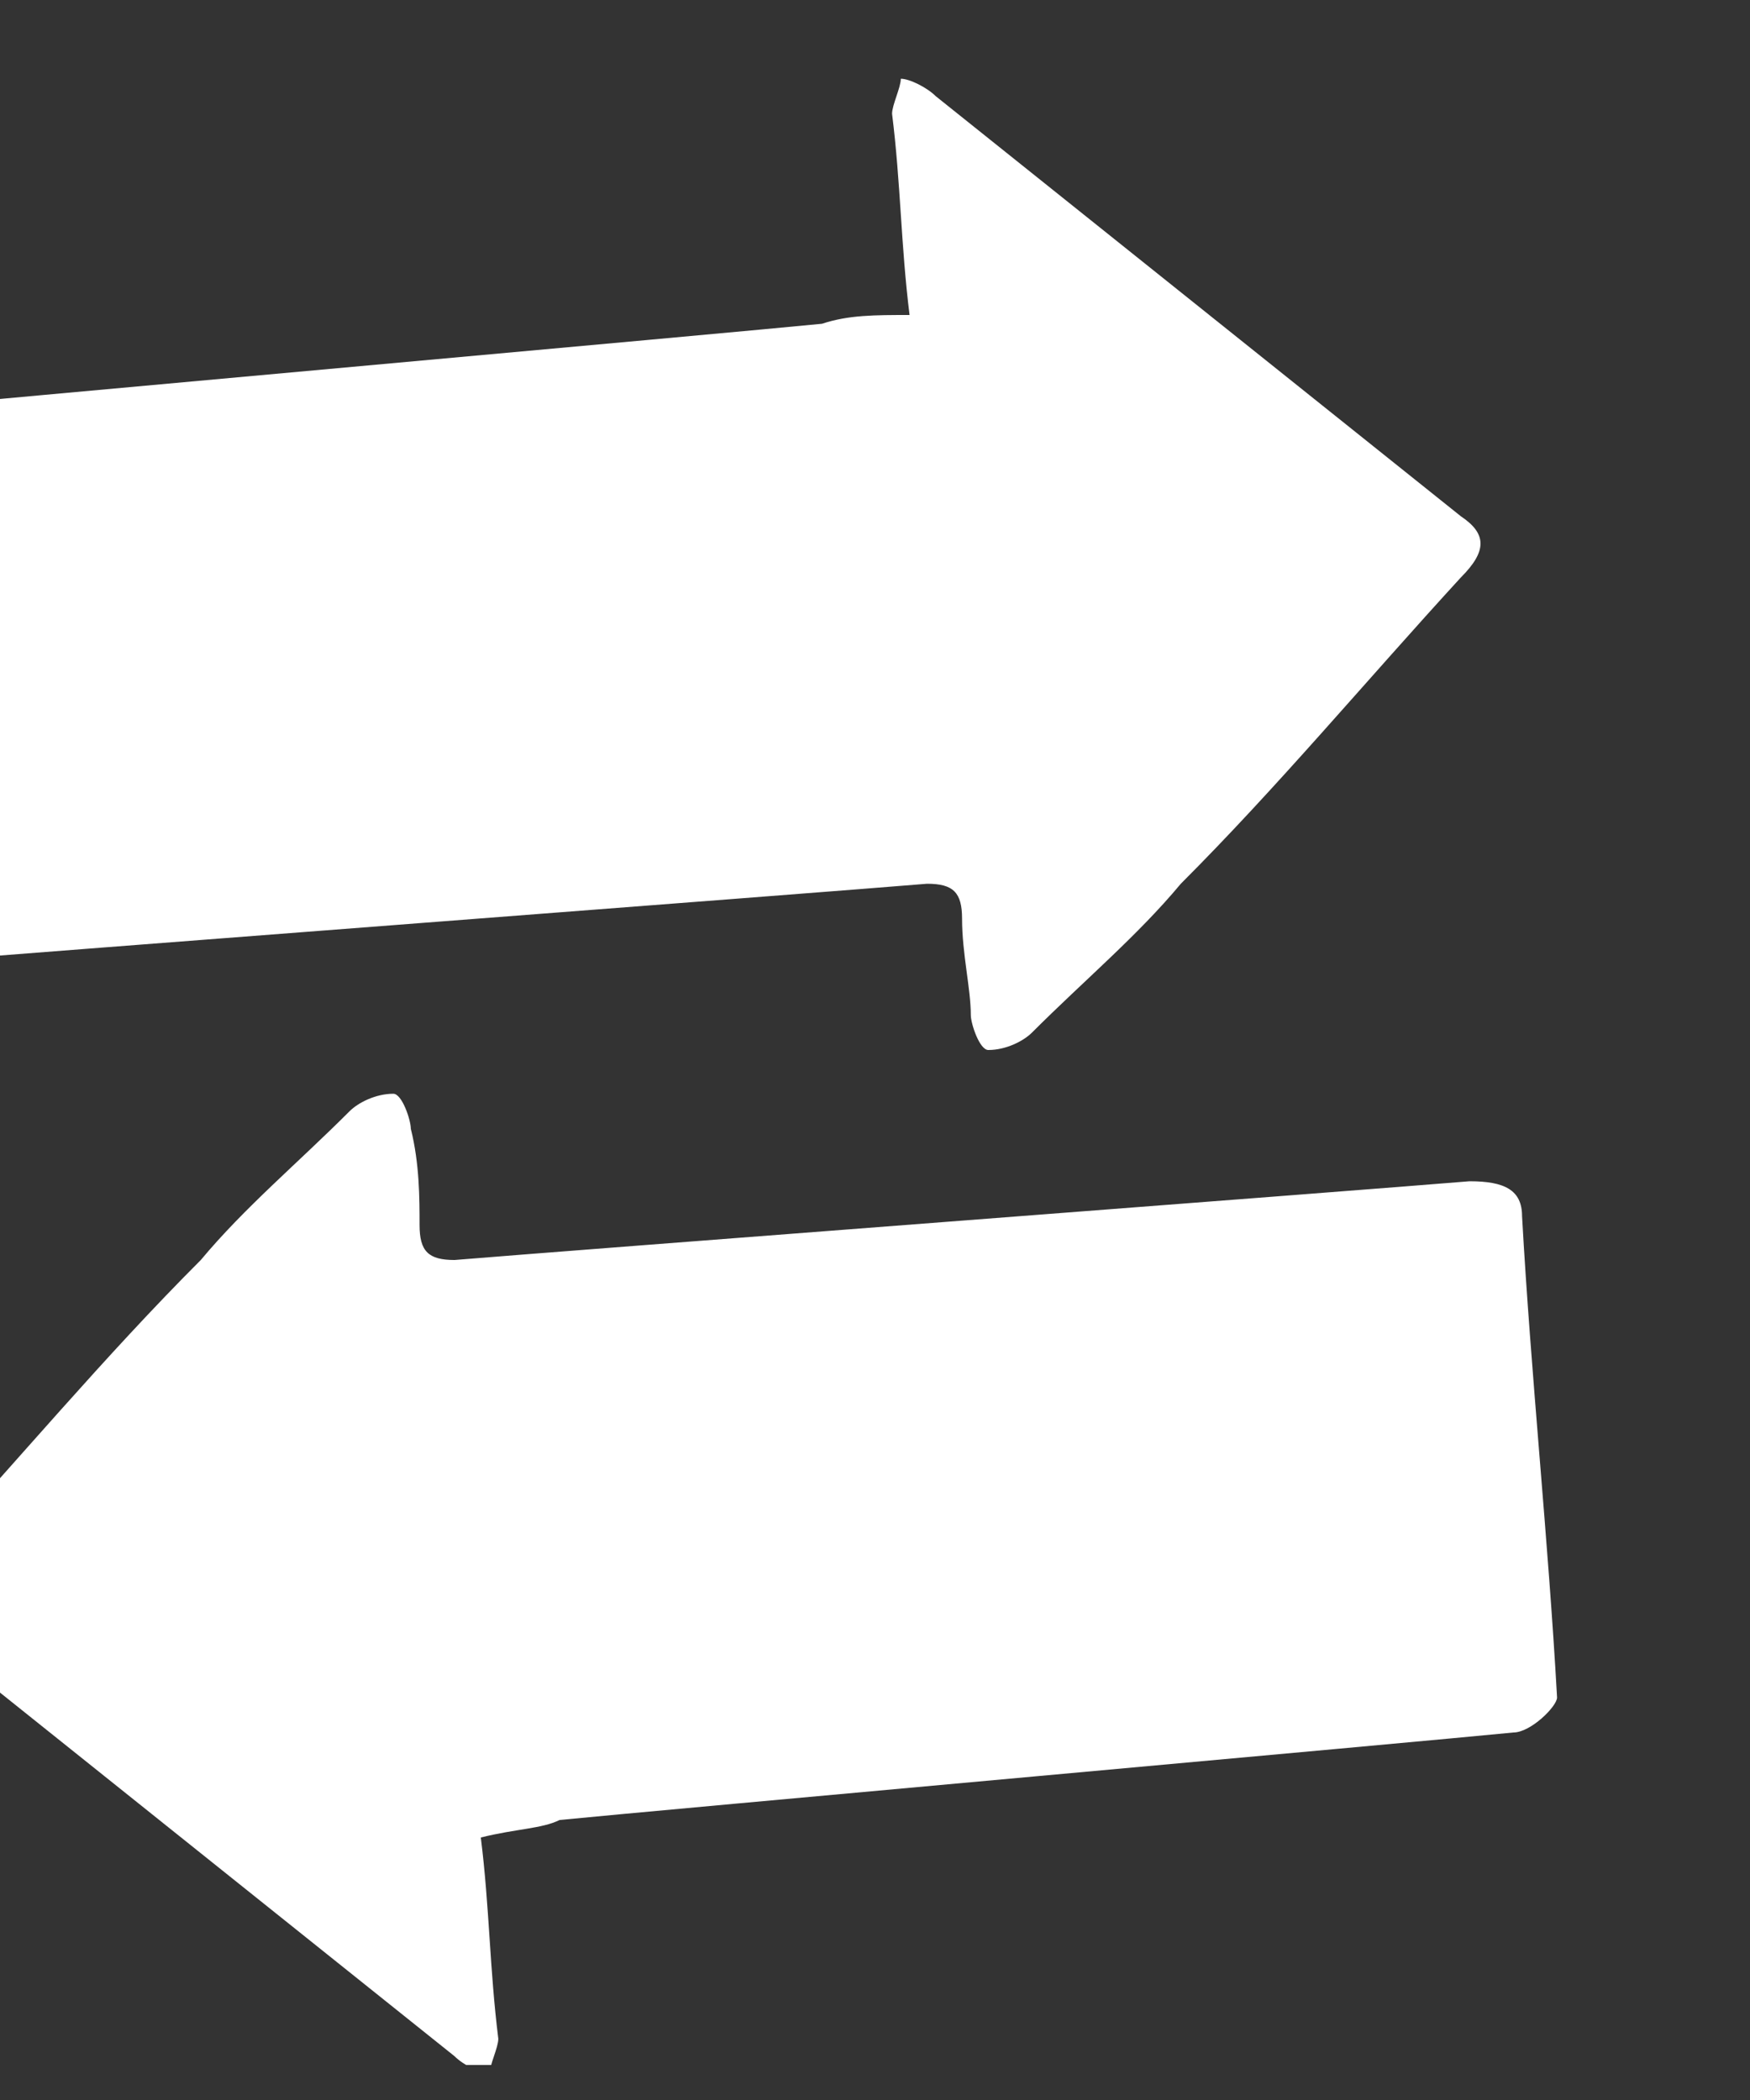<svg width="20" height="24" viewBox="0 0 20 24" fill="none" xmlns="http://www.w3.org/2000/svg">
<rect x="0" y="0" width="20" height="24" fill="#333333" stroke="none"/>
<g clip-path="url(#clip0_605_1005)">
<path d="M10.395 3.6C10.295 2.8 10.295 2.1 10.195 1.3C10.195 1.2 10.295 1 10.295 0.9C10.395 0.9 10.595 1 10.695 1.1C12.695 2.7 14.695 4.3 16.695 5.9C16.995 6.1 16.995 6.3 16.695 6.6C15.595 7.8 14.595 9 13.495 10.1C12.995 10.7 12.395 11.2 11.795 11.8C11.695 11.9 11.495 12 11.295 12C11.195 12 11.095 11.7 11.095 11.6C11.095 11.3 10.995 10.9 10.995 10.5C10.995 10.2 10.895 10.1 10.595 10.1C9.395 10.2 0.195 10.9 -1.005 11C-1.405 11 -1.605 10.9 -1.605 10.6C-1.805 8.7 -1.905 6.9 -2.005 5.1C-2.005 4.9 -1.705 4.7 -1.505 4.7C-0.505 4.6 8.395 3.8 9.395 3.7C9.695 3.6 9.995 3.6 10.395 3.6Z" fill="white"/>
<path d="M5.495 21C5.595 21.8 5.595 22.5 5.695 23.3C5.695 23.4 5.595 23.6 5.595 23.7C5.495 23.7 5.295 23.6 5.195 23.5C3.195 21.9 1.195 20.3 -0.805 18.7C-1.105 18.4 -1.105 18.2 -0.905 17.9C0.195 16.7 1.195 15.5 2.295 14.4C2.795 13.8 3.395 13.3 3.995 12.7C4.095 12.6 4.295 12.5 4.495 12.5C4.595 12.5 4.695 12.8 4.695 12.9C4.795 13.3 4.795 13.7 4.795 14C4.795 14.3 4.895 14.4 5.195 14.4C6.395 14.3 15.595 13.6 16.795 13.5C17.195 13.5 17.395 13.6 17.395 13.9C17.495 15.7 17.695 17.6 17.795 19.4C17.795 19.5 17.495 19.8 17.295 19.8C16.295 19.9 7.395 20.7 6.395 20.8C6.195 20.9 5.895 20.9 5.495 21Z" fill="white"/>
</g>
<defs>
<clipPath id="clip0_605_1005">
<rect width="19.9" height="22.7" fill="white" transform="translate(0 0.9)"/>
</clipPath>
</defs>
</svg>
